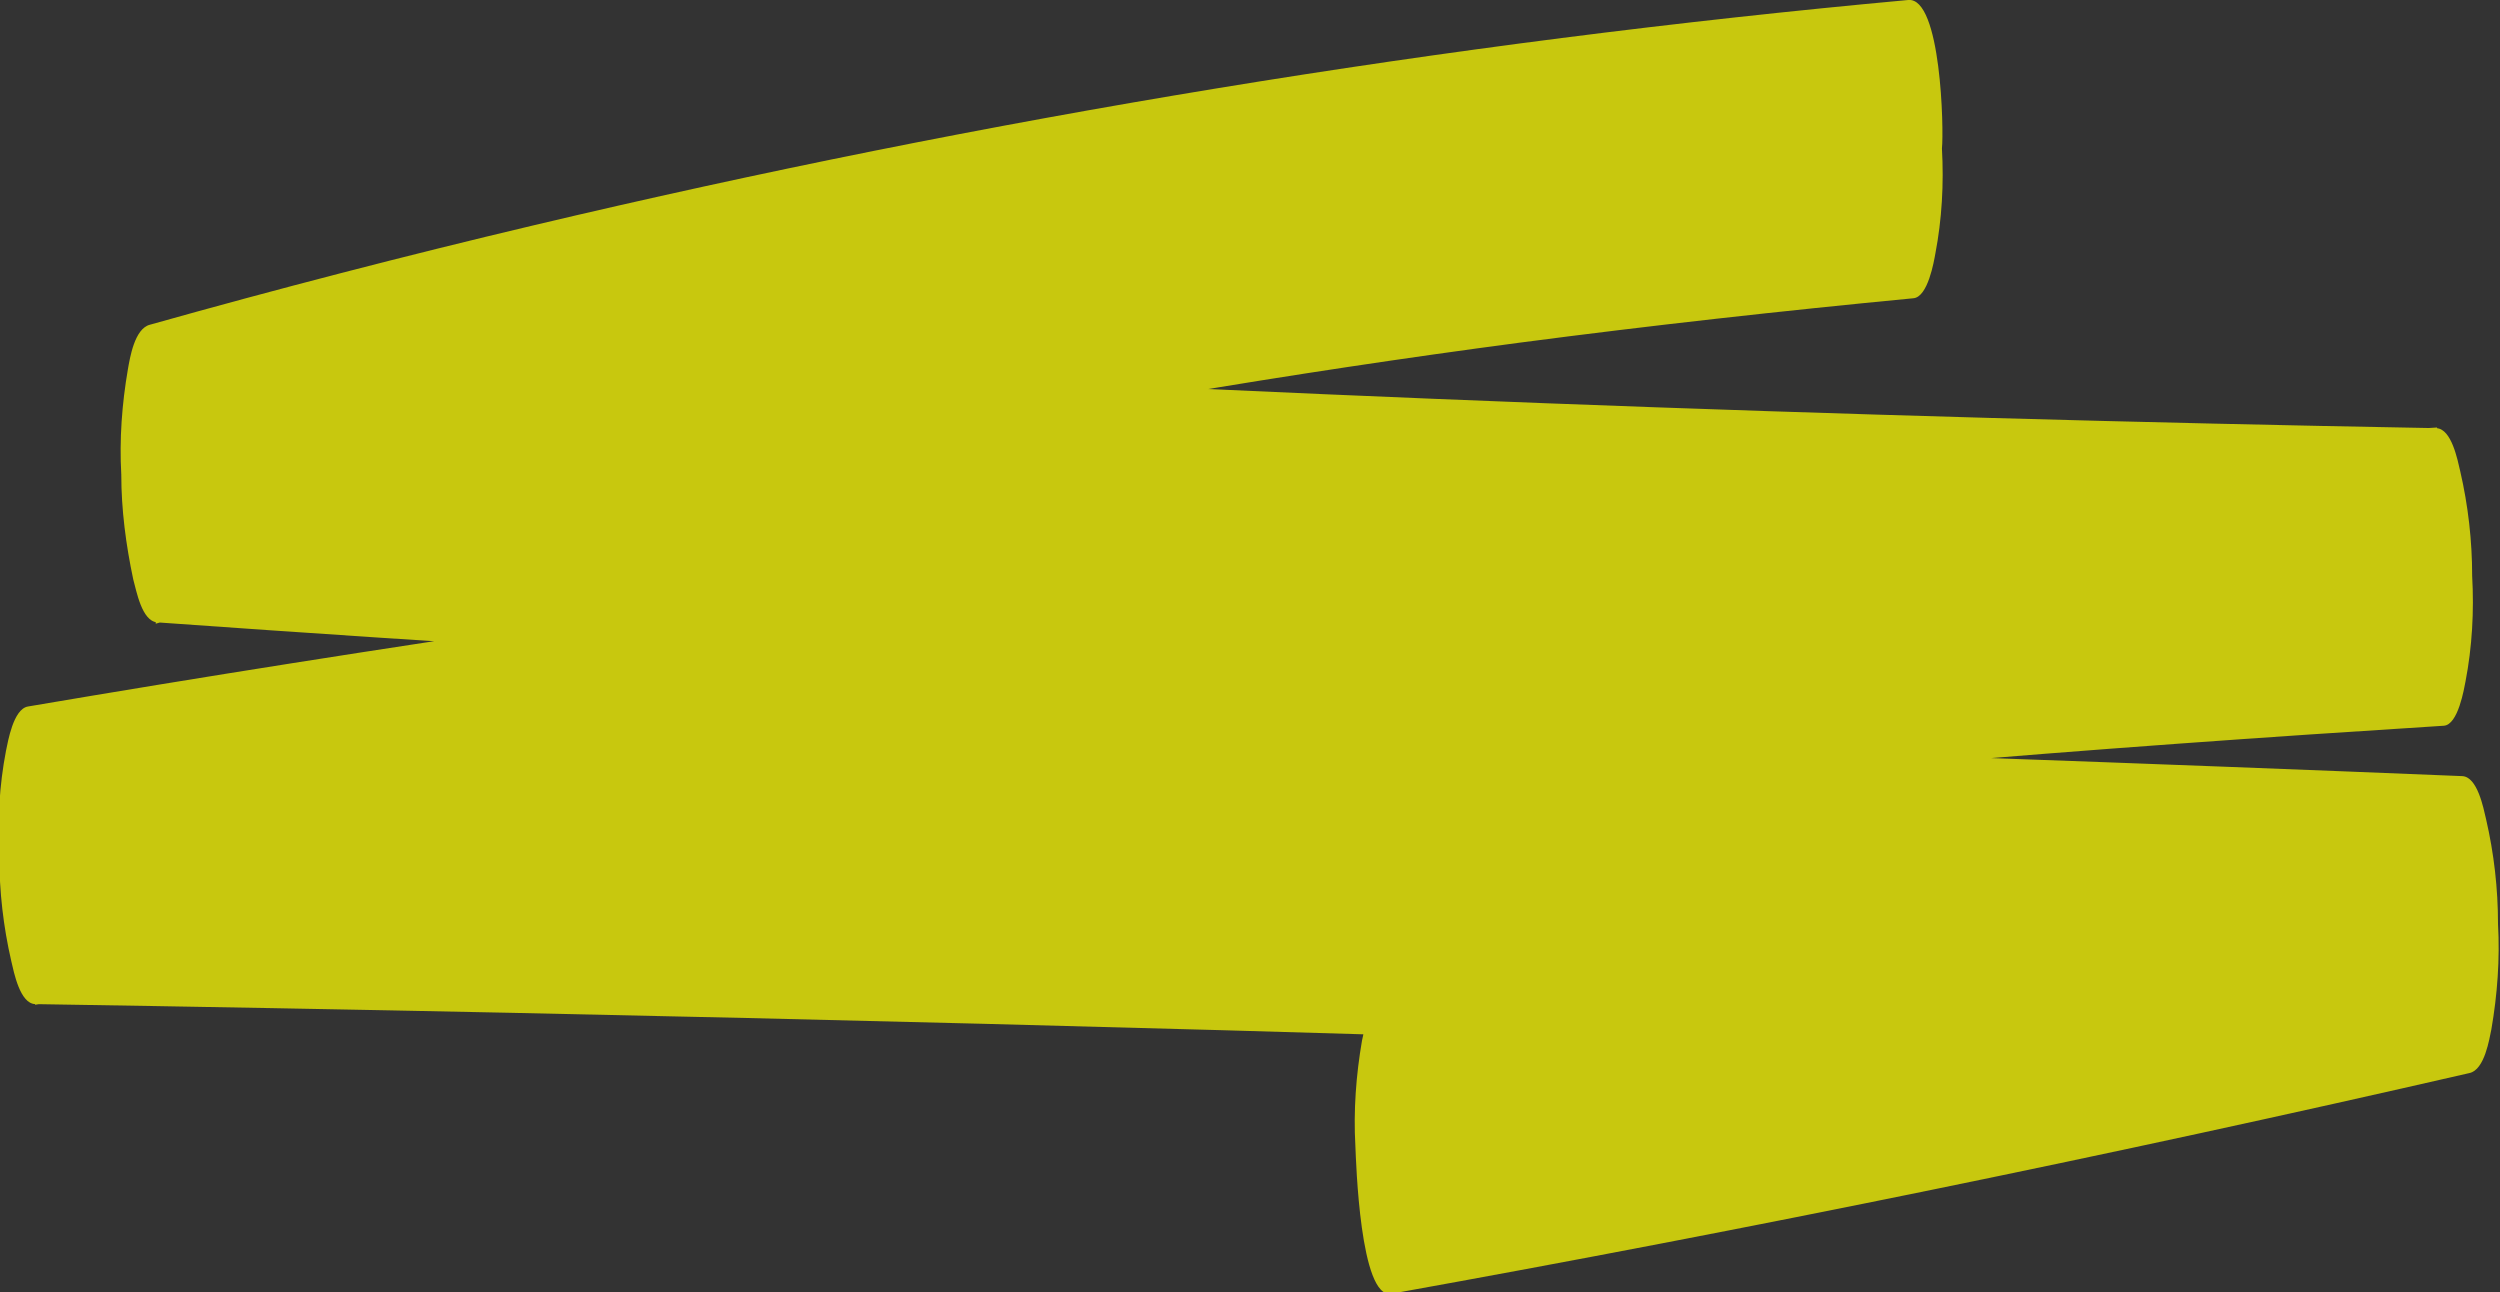 <?xml version="1.0" encoding="utf-8"?>

<svg version="1.1" id="Livello_1" xmlns="http://www.w3.org/2000/svg" xmlns:xlink="http://www.w3.org/1999/xlink" x="0px" y="0px"
	 viewBox="0 0 377.2 195" preserveAspectRatio="none" style="enable-background:new 0 0 377.2 195;" xml:space="preserve">
<rect x="0" y="0" width="377.2" height="195" fill="#333333" stroke="none"/>
<style type="text/css">
	.st0{opacity:0.73;}
	.st1{fill:#FFFF00;}
</style>
<title>Evidenziatore</title>
<g class="st0">
	<g id="Livello_2_1_">
		<g id="Livello_1-2">
			<g>
				<path class="st1" d="M287.9,0C218.1,6.4,148.8,17.8,80.5,34c-19.4,4.6-38.7,9.6-57.9,15c-2.3,0.6-3,5-3.3,6.7
					c-0.9,5.2-1.3,10.6-1,15.9c0,5.3,0.7,10.6,1.8,15.8c0.5,1.8,1.3,6.3,3.6,6.5c89.5,6.4,179,10.9,268.7,13.6
					c25.5,0.8,50.9,1.3,76.4,1.8l-1.1-44.8c-95,5.9-189.5,15.7-283.8,29.5c-26.6,3.9-53.2,8.1-79.7,12.6c-2.2,0.4-3,5.3-3.3,6.7
					c-1,5.2-1.3,10.6-1,15.9c0,5.3,0.6,10.6,1.8,15.8c0.4,1.7,1.3,6.4,3.6,6.5c95.5,1.5,191,4,286.5,7.3c26.9,0.9,53.9,2,80.8,3.1
					l-1.1-44.8c-54,12.4-108.2,23.5-162.7,33.3c-2.2,0.4-3,5.3-3.3,6.6c-0.9,5.2-1.3,10.6-1,15.9c0.1,2.3,0.7,23.1,5.4,22.3
					c54.5-9.8,108.7-20.9,162.7-33.3c2.3-0.5,3-5.2,3.3-6.6c0.9-5.2,1.3-10.6,1-15.9c0-5.3-0.6-10.6-1.8-15.8
					c-0.4-1.7-1.3-6.4-3.6-6.5c-95.5-3.9-191-6.8-286.4-8.8c-27-0.6-53.9-1.1-80.9-1.5l1.1,44.8c93.8-16,188.1-28,282.9-36.2
					c26.8-2.3,53.6-4.2,80.5-5.9c2.2-0.1,3.1-5.7,3.3-6.7c1-5.2,1.3-10.6,1-15.9c0-5.3-0.6-10.6-1.8-15.8c-0.4-1.7-1.3-6.4-3.6-6.5
					c-89.7-1.6-179.3-5-268.9-10.3c-25.4-1.5-50.9-3.2-76.3-5l1.1,44.8c67.5-19,136.3-33.2,205.8-42.4c19.8-2.6,39.6-4.8,59.4-6.7
					c2.2-0.2,3.1-5.6,3.3-6.7c1-5.2,1.3-10.6,1-15.9C293.3,19.7,292.9-0.5,287.9,0L287.9,0z"/>
			</g>
		</g>
	</g>
</g>
</svg>
